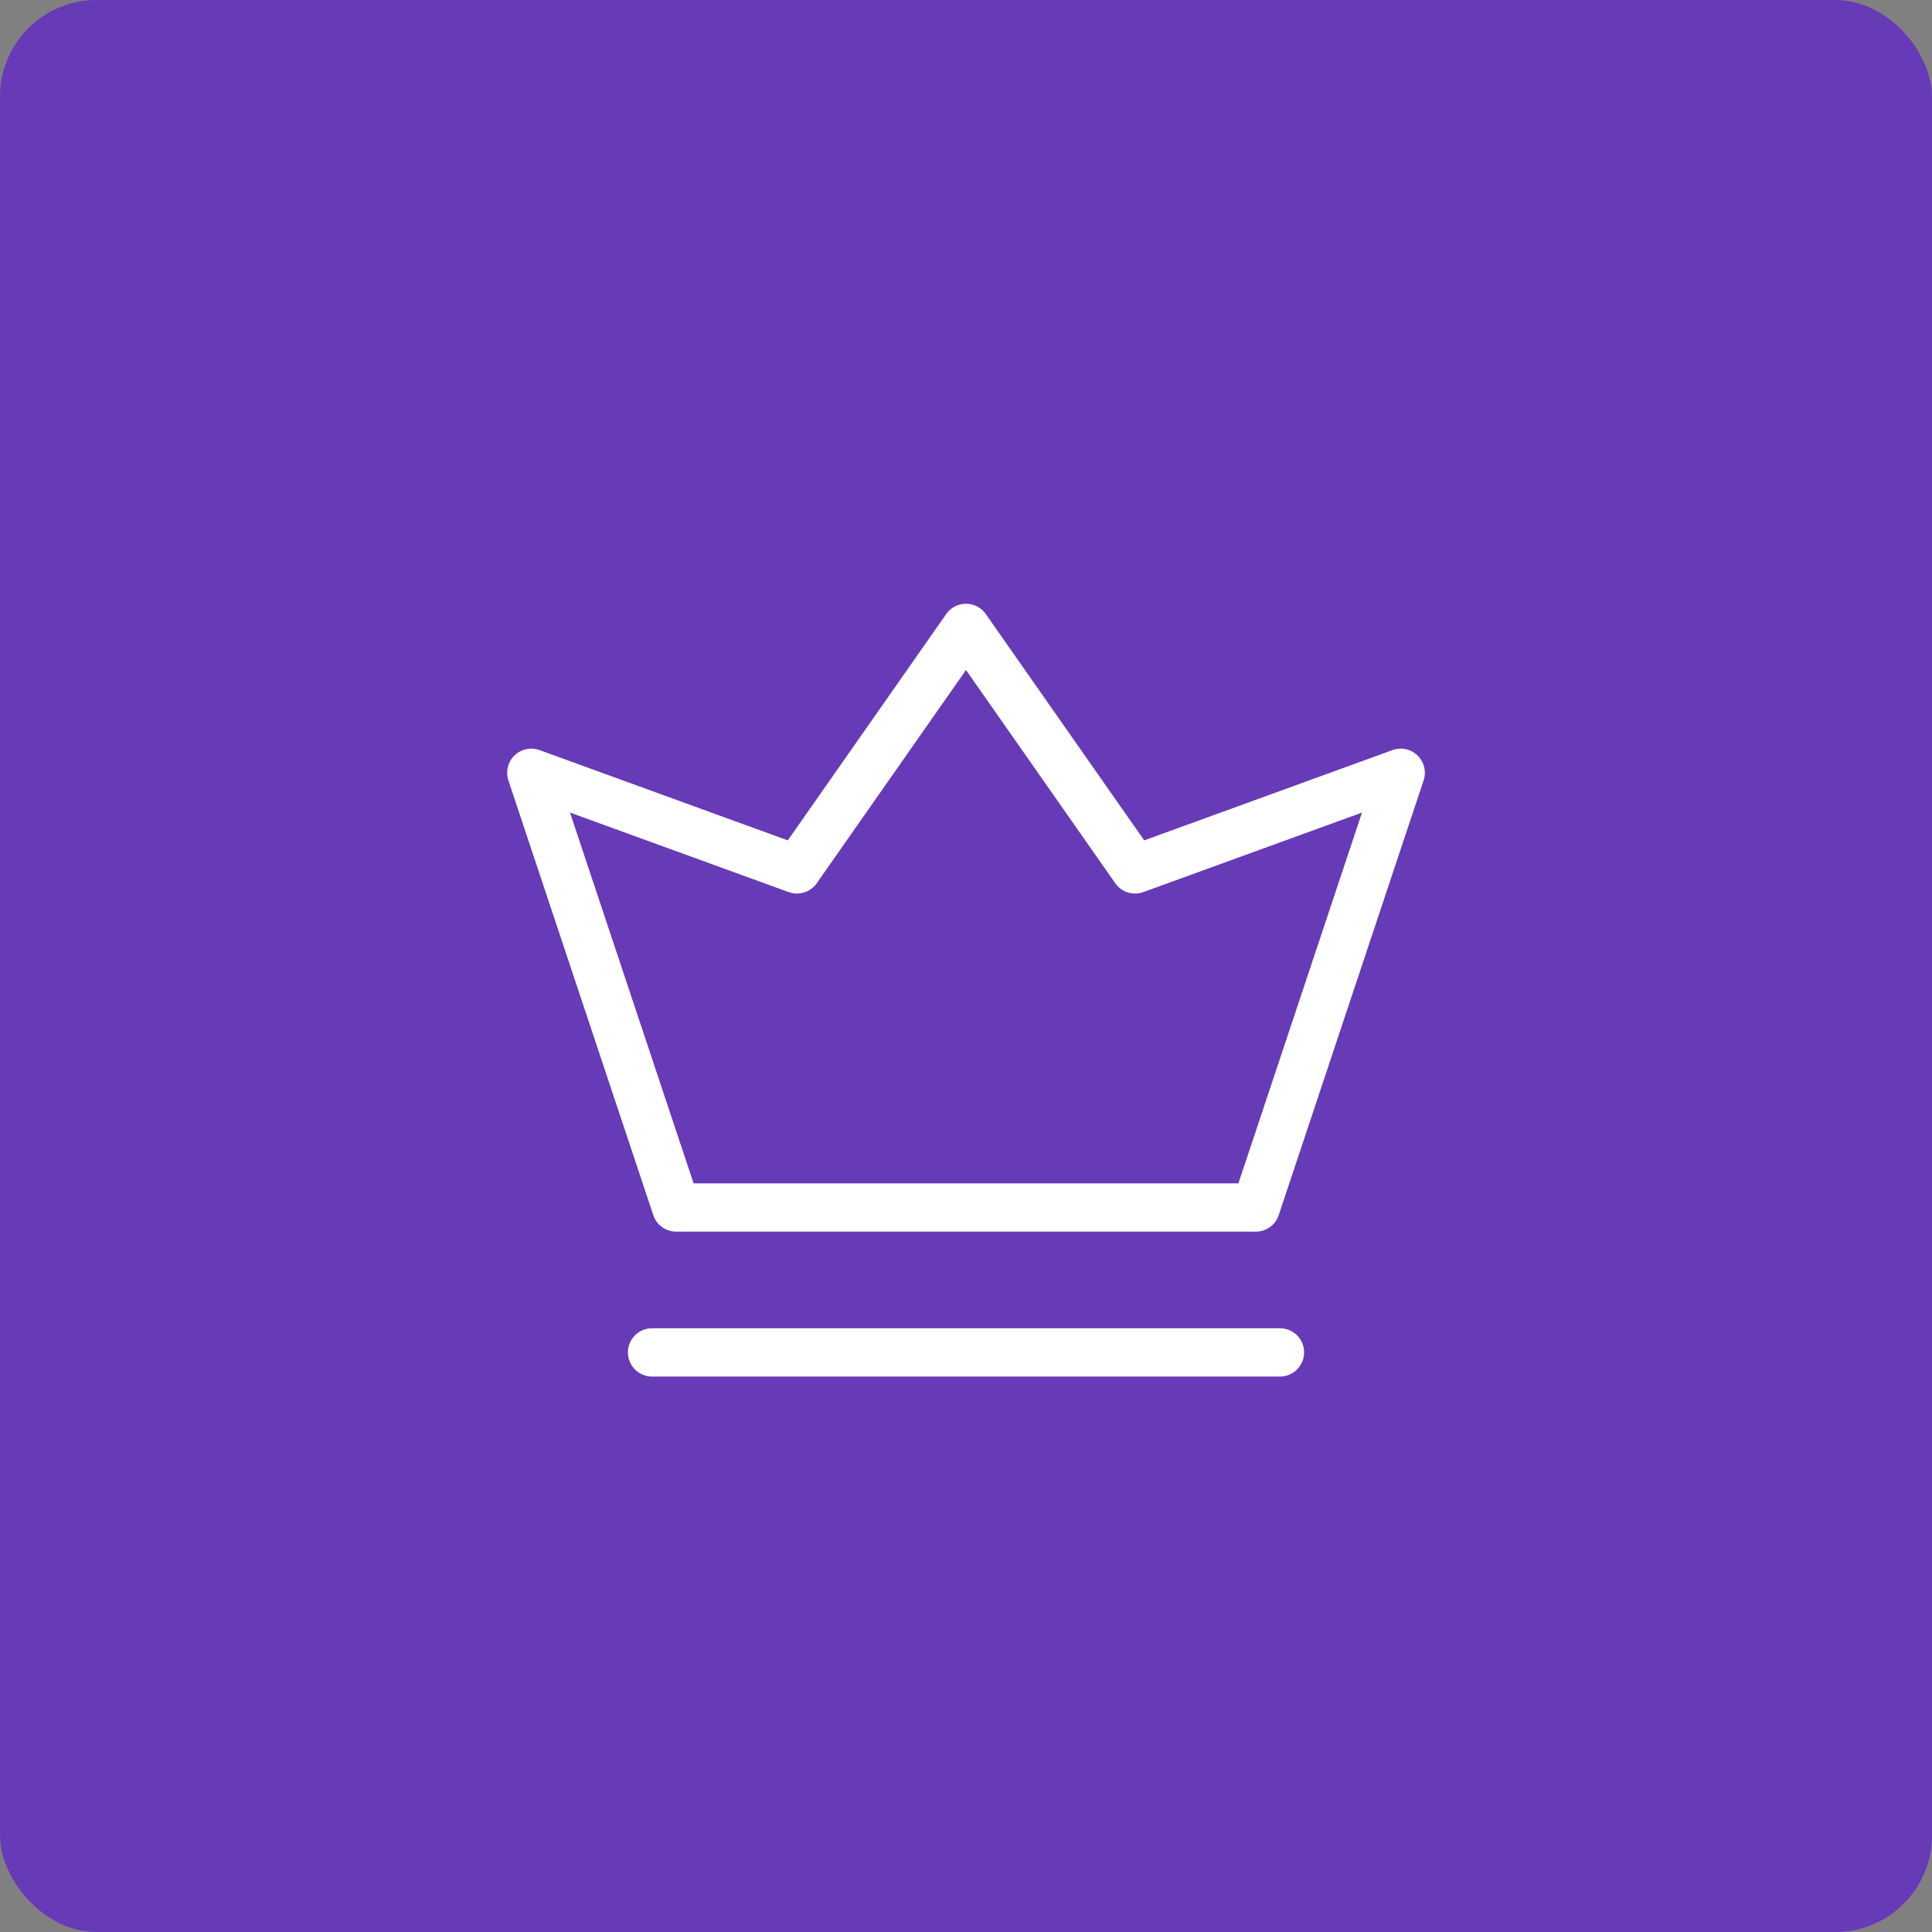 <svg id="Group_4791" data-name="Group 4791" xmlns="http://www.w3.org/2000/svg" width="40" height="40" viewBox="0 0 40 40">
  <rect x="0" y="0" width="40" height="40" fill="#808080" stroke="none"/>
  <rect id="Rectangle_653" data-name="Rectangle 653" width="40" height="40" rx="2" fill="#673ab7"/>
  <g id="Group_4624" data-name="Group 4624" transform="translate(8 8)">
    <rect id="Rectangle_654" data-name="Rectangle 654" width="24" height="24" fill="none"/>
    <g id="crown-1" transform="translate(3 5)">
      <path id="Path_2208" data-name="Path 2208" d="M8.5,9,3,7l3,9H18l3-9L15.5,9,12,4Z" transform="translate(-3 -4)" fill="none" stroke="#fff" stroke-linecap="round" stroke-linejoin="round" stroke-width="1"/>
      <line id="Line_6" data-name="Line 6" x2="13" transform="translate(2.5 15)" fill="none" stroke="#fff" stroke-linecap="round" stroke-width="1"/>
    </g>
  </g>
</svg>
